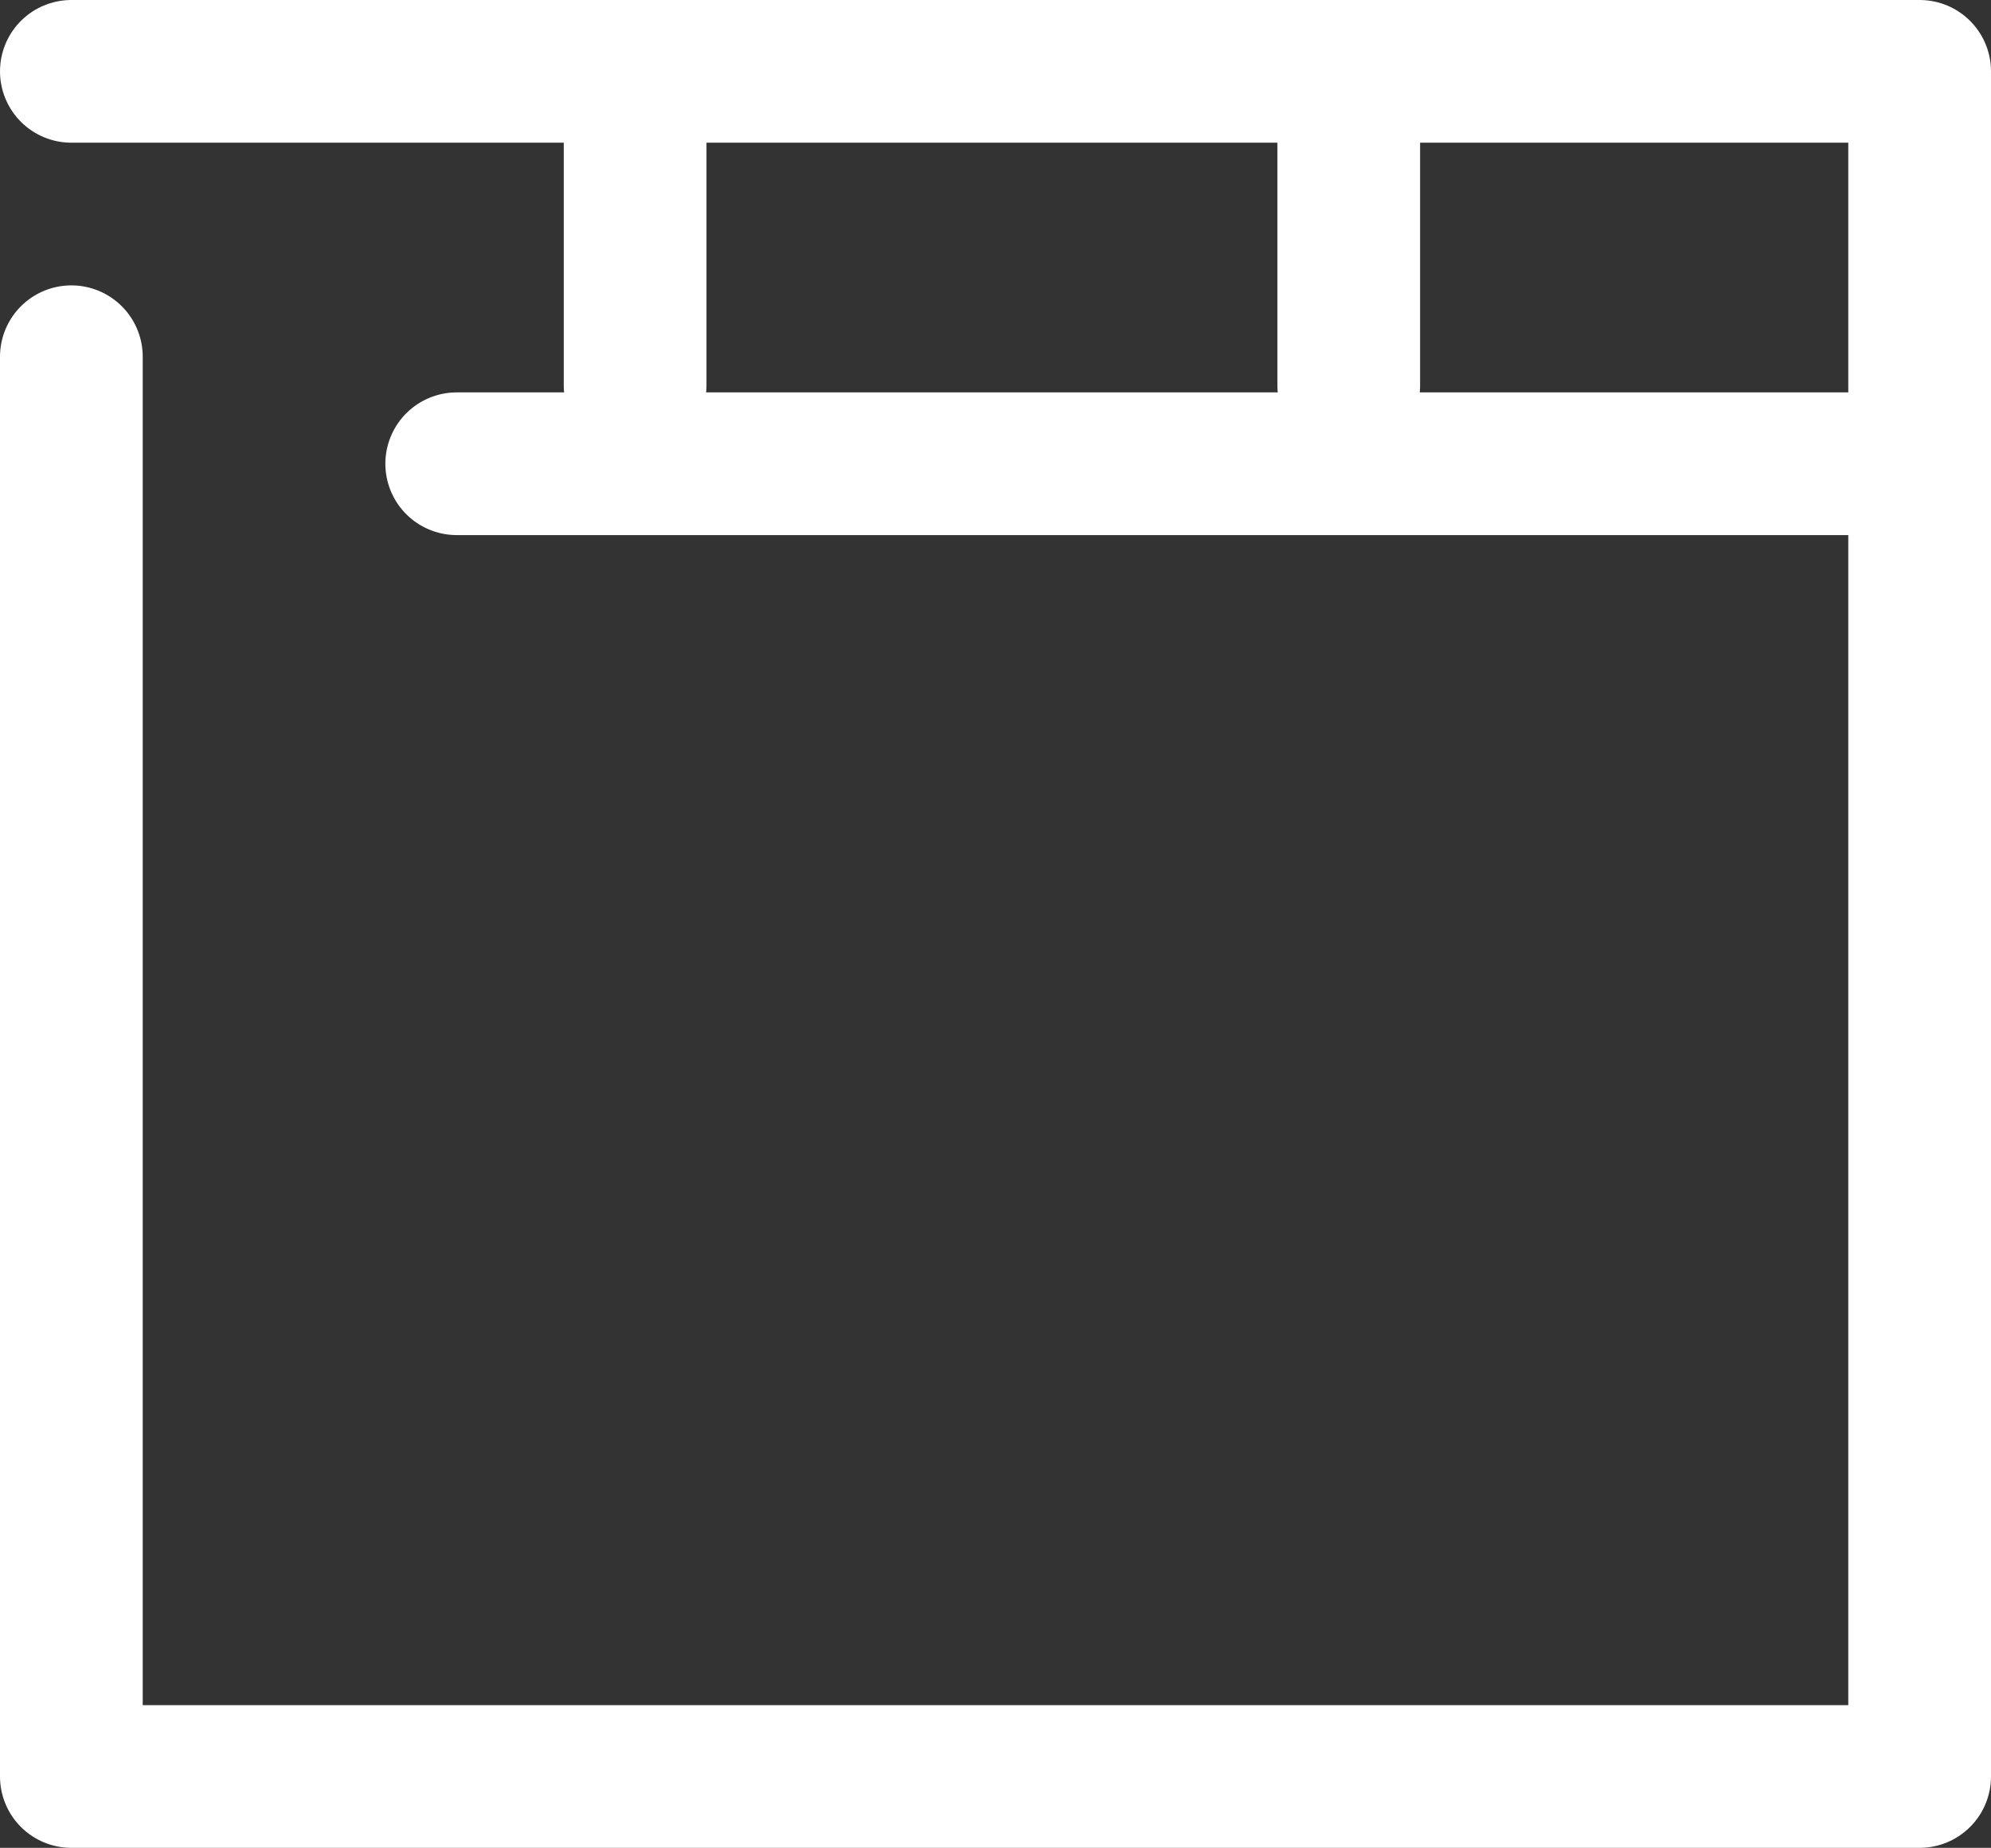 <svg xmlns="http://www.w3.org/2000/svg" viewBox="0 0 27.9 25.9"><rect x="0" y="0" width="27.9" height="25.9" fill="#333333" stroke="none"/><path stroke-miterlimit="10" fill="none" stroke="#fff" stroke-width="2" stroke-linecap="round" stroke-linejoin="round" d="M1 1h25.9v23.9H1V5M26.9 6.5H6.4M8.9 5.4V1M18.9 5.4V1"/></svg>
